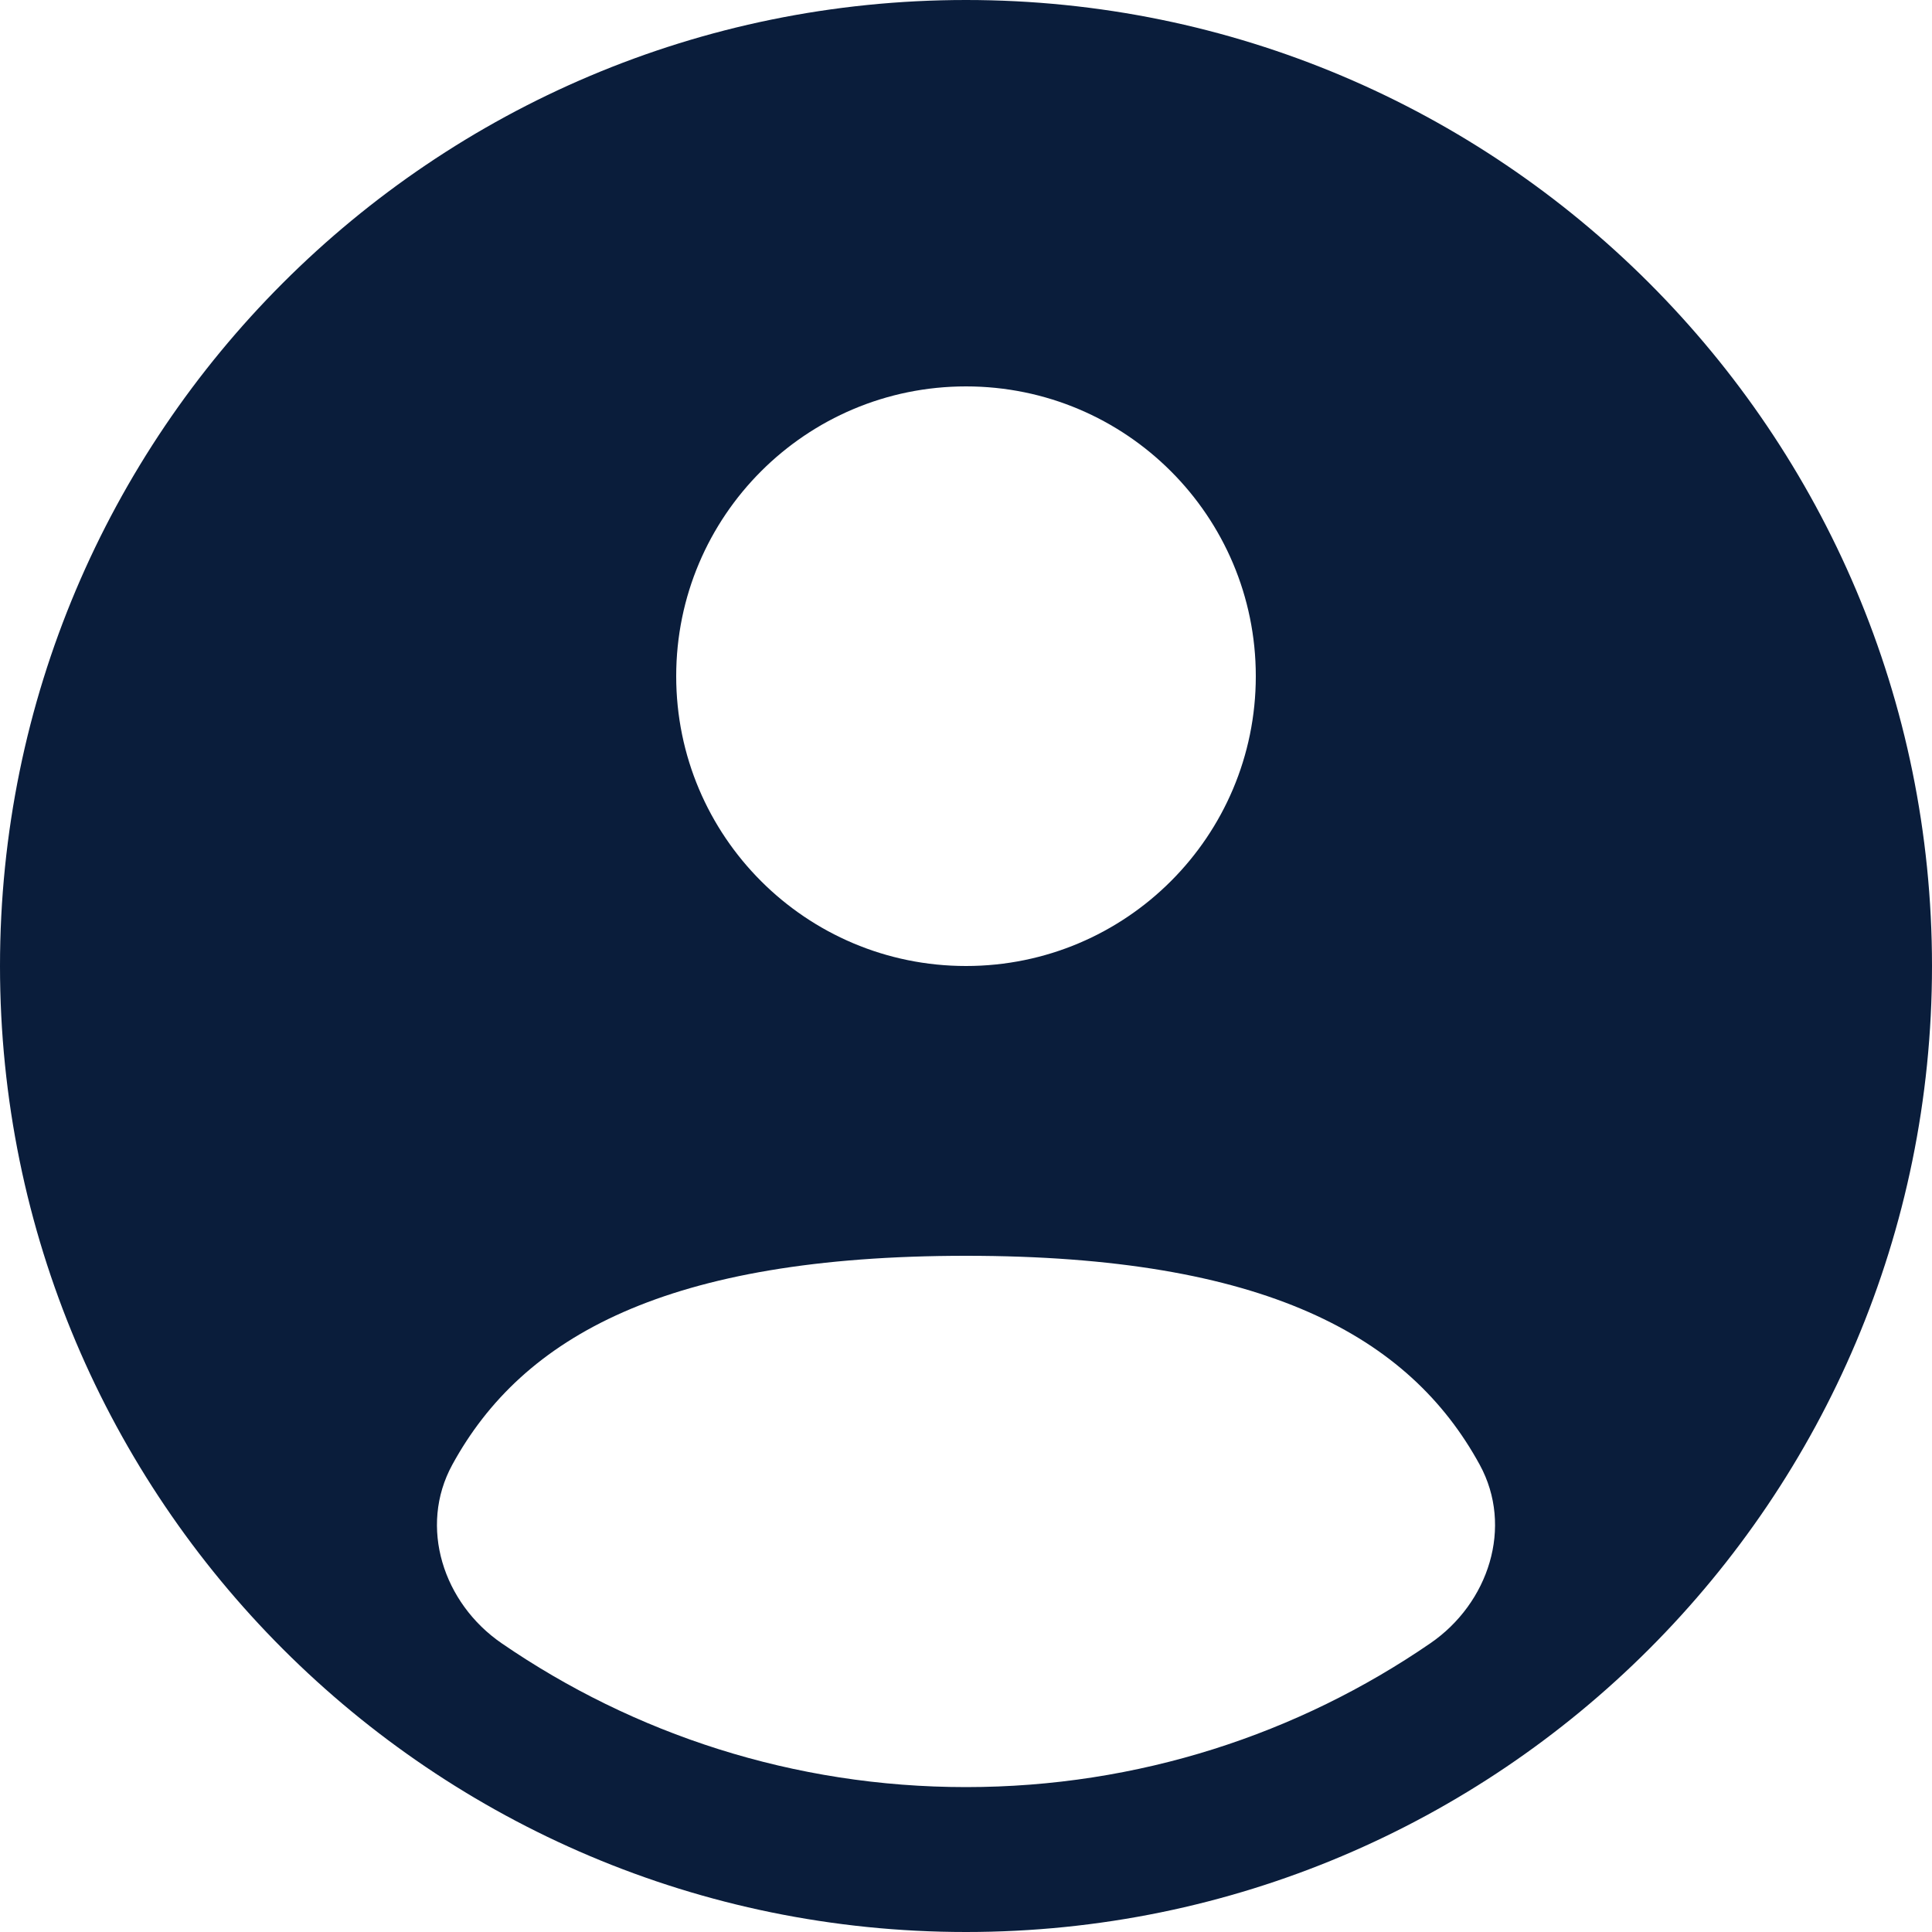 <?xml version="1.0" encoding="UTF-8"?>
<svg width="20px" height="20px" viewBox="0 0 20 20" version="1.1" xmlns="http://www.w3.org/2000/svg" xmlns:xlink="http://www.w3.org/1999/xlink">
    <title>profile</title>
    <g id="Homepage" stroke="none" stroke-width="1" fill="none" fill-rule="evenodd">
        <g id="Home---Desktop" transform="translate(-1262, -39)" fill="#0A1D3B">
            <g id="Group-20" transform="translate(1237, 30)">
                <g id="Group" transform="translate(22.5, 5.608)">
                    <path d="M22.5,13.392 C22.5,18.915 18.023,23.392 12.5,23.392 C6.977,23.392 2.5,18.915 2.5,13.392 C2.5,7.869 6.977,3.392 12.5,3.392 C18.023,3.392 22.5,7.869 22.5,13.392 Z M15.5,10.392 C15.5,12.049 14.157,13.392 12.5,13.392 C10.843,13.392 9.5,12.049 9.5,10.392 C9.5,8.735 10.843,7.392 12.5,7.392 C14.157,7.392 15.5,8.735 15.5,10.392 Z M12.5,21.892 C14.284,21.892 15.94,21.342 17.307,20.403 C17.911,19.988 18.169,19.198 17.818,18.555 C17.09,17.222 15.59,16.392 12.5,16.392 C9.41,16.392 7.91,17.222 7.182,18.555 C6.831,19.198 7.089,19.988 7.693,20.403 C9.06,21.342 10.716,21.892 12.5,21.892 Z" id="profile"></path>
                </g>
            </g>
        </g>
    </g>
</svg>